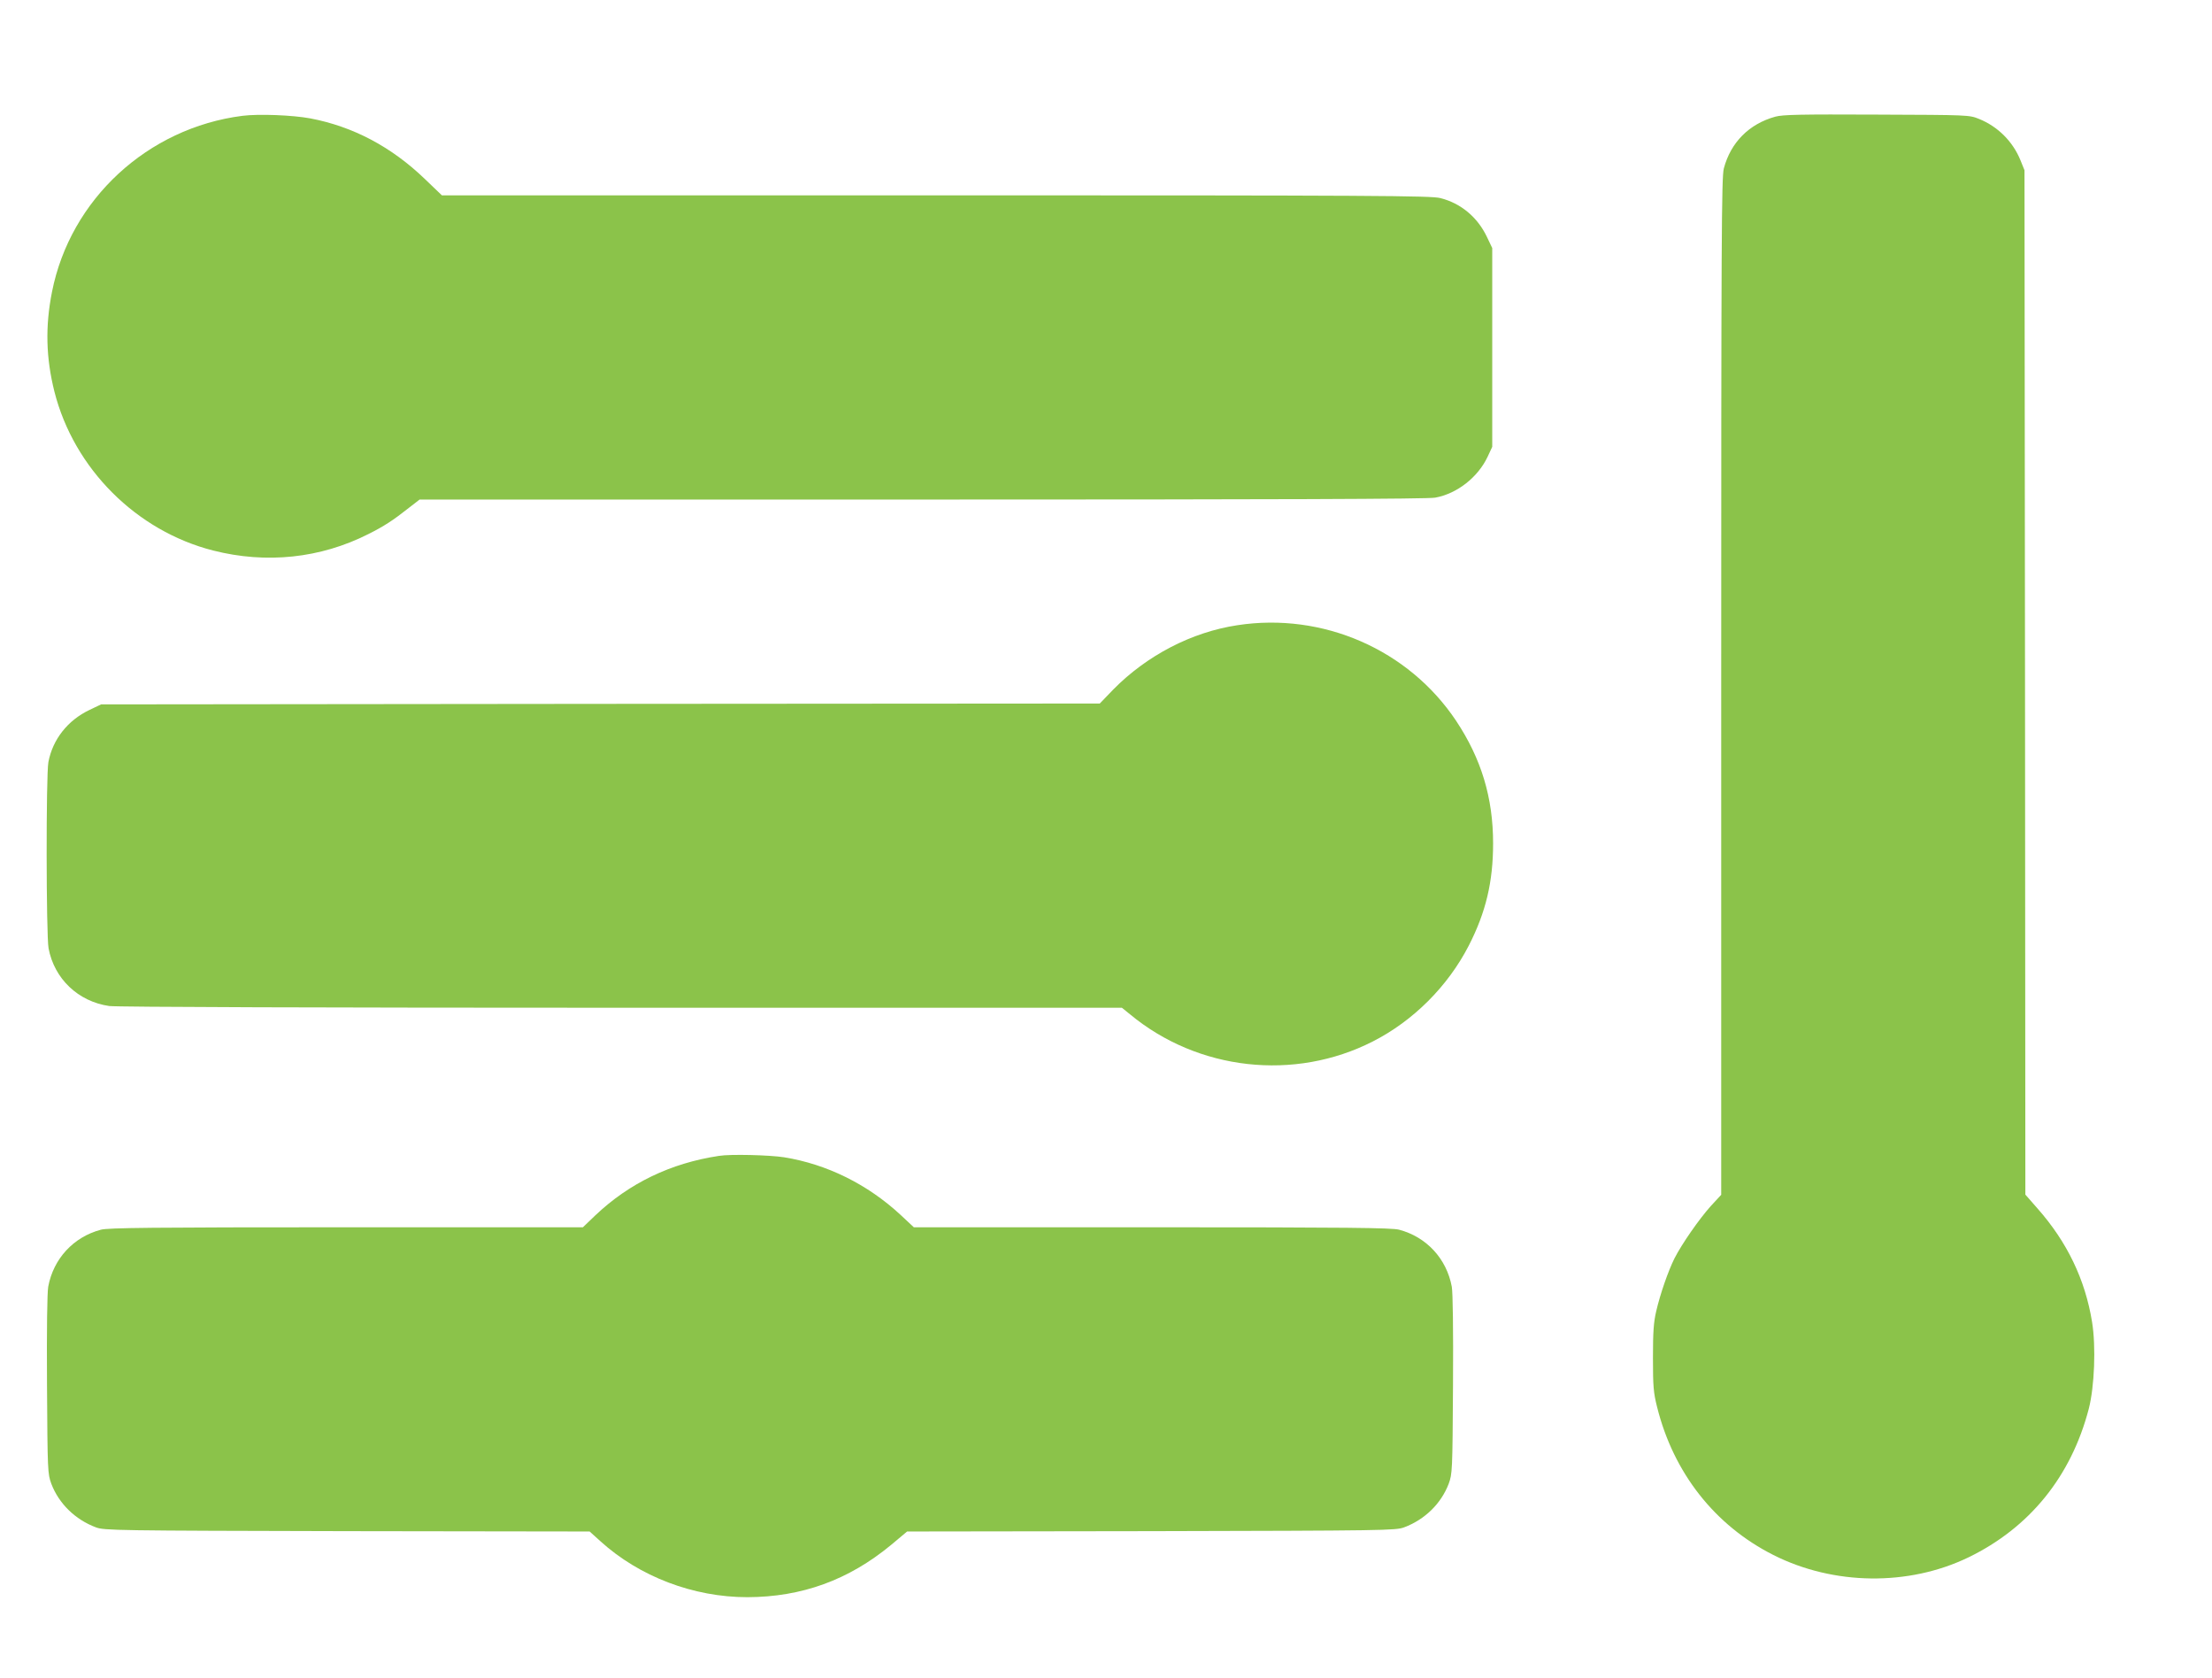 <?xml version="1.0" standalone="no"?>
<!DOCTYPE svg PUBLIC "-//W3C//DTD SVG 20010904//EN"
 "http://www.w3.org/TR/2001/REC-SVG-20010904/DTD/svg10.dtd">
<svg version="1.0" xmlns="http://www.w3.org/2000/svg"
 width="1280pt" height="971pt" viewBox="0 0 1280 971"
 preserveAspectRatio="xMidYMid meet">
<g transform="translate(0,971) scale(0.1,-0.1)"
fill="#8bc34a" stroke="none">
<path d="M1403 9040 c-549 -70 -996 -483 -1102 -1018 -40 -201 -35 -383 14
-578 113 -445 474 -806 919 -919 308 -78 620 -45 897 95 92 46 144 80 235 152
l62 48 2909 0 c2054 0 2927 3 2968 11 127 23 247 118 303 236 l27 58 0 575 0
575 -31 65 c-54 113 -150 194 -269 224 -53 14 -367 16 -2918 16 l-2860 0 -97
93 c-195 188 -417 305 -664 352 -101 19 -298 27 -393 15z"/>
<path d="M10273 9035 c-152 -42 -258 -149 -298 -300 -13 -53 -15 -390 -15
-2998 l0 -2939 -61 -66 c-67 -75 -166 -217 -209 -301 -37 -74 -83 -207 -106
-306 -15 -64 -19 -119 -19 -270 0 -166 3 -202 24 -285 95 -381 334 -685 673
-856 349 -176 782 -181 1128 -14 355 172 595 469 697 860 33 128 42 361 19
502 -40 246 -144 462 -315 656 l-71 81 -2 2963 -3 2963 -23 57 c-44 109 -131
196 -240 240 -57 23 -60 23 -592 25 -439 2 -544 0 -587 -12z"/>
<path d="M7160 6093 c-265 -40 -524 -175 -718 -372 l-78 -81 -2890 -2 -2889
-3 -67 -32 c-126 -60 -213 -170 -238 -302 -14 -75 -13 -1000 1 -1077 33 -176
171 -308 351 -334 37 -6 1270 -10 2962 -10 l2898 0 47 -38 c393 -326 952 -388
1405 -157 234 119 434 319 555 554 99 193 141 369 141 592 0 264 -68 489 -214
709 -275 412 -771 629 -1266 553z"/>
<path d="M4160 3023 c-279 -42 -519 -158 -715 -344 l-72 -69 -1369 0 c-1128 0
-1378 -3 -1420 -14 -159 -42 -275 -168 -305 -330 -6 -35 -9 -242 -7 -568 3
-501 4 -514 25 -572 44 -115 138 -207 258 -252 48 -18 111 -19 1454 -22 l1403
-2 62 -56 c226 -205 538 -324 851 -324 315 1 585 99 831 302 l93 78 1413 2
c1352 3 1415 4 1463 22 120 45 214 137 258 252 21 58 22 71 25 572 2 326 -1
533 -7 568 -30 162 -146 288 -305 330 -42 11 -294 14 -1429 14 l-1379 0 -76
71 c-192 178 -427 294 -675 334 -83 13 -311 19 -377 8z"/>
</g>
</svg>
